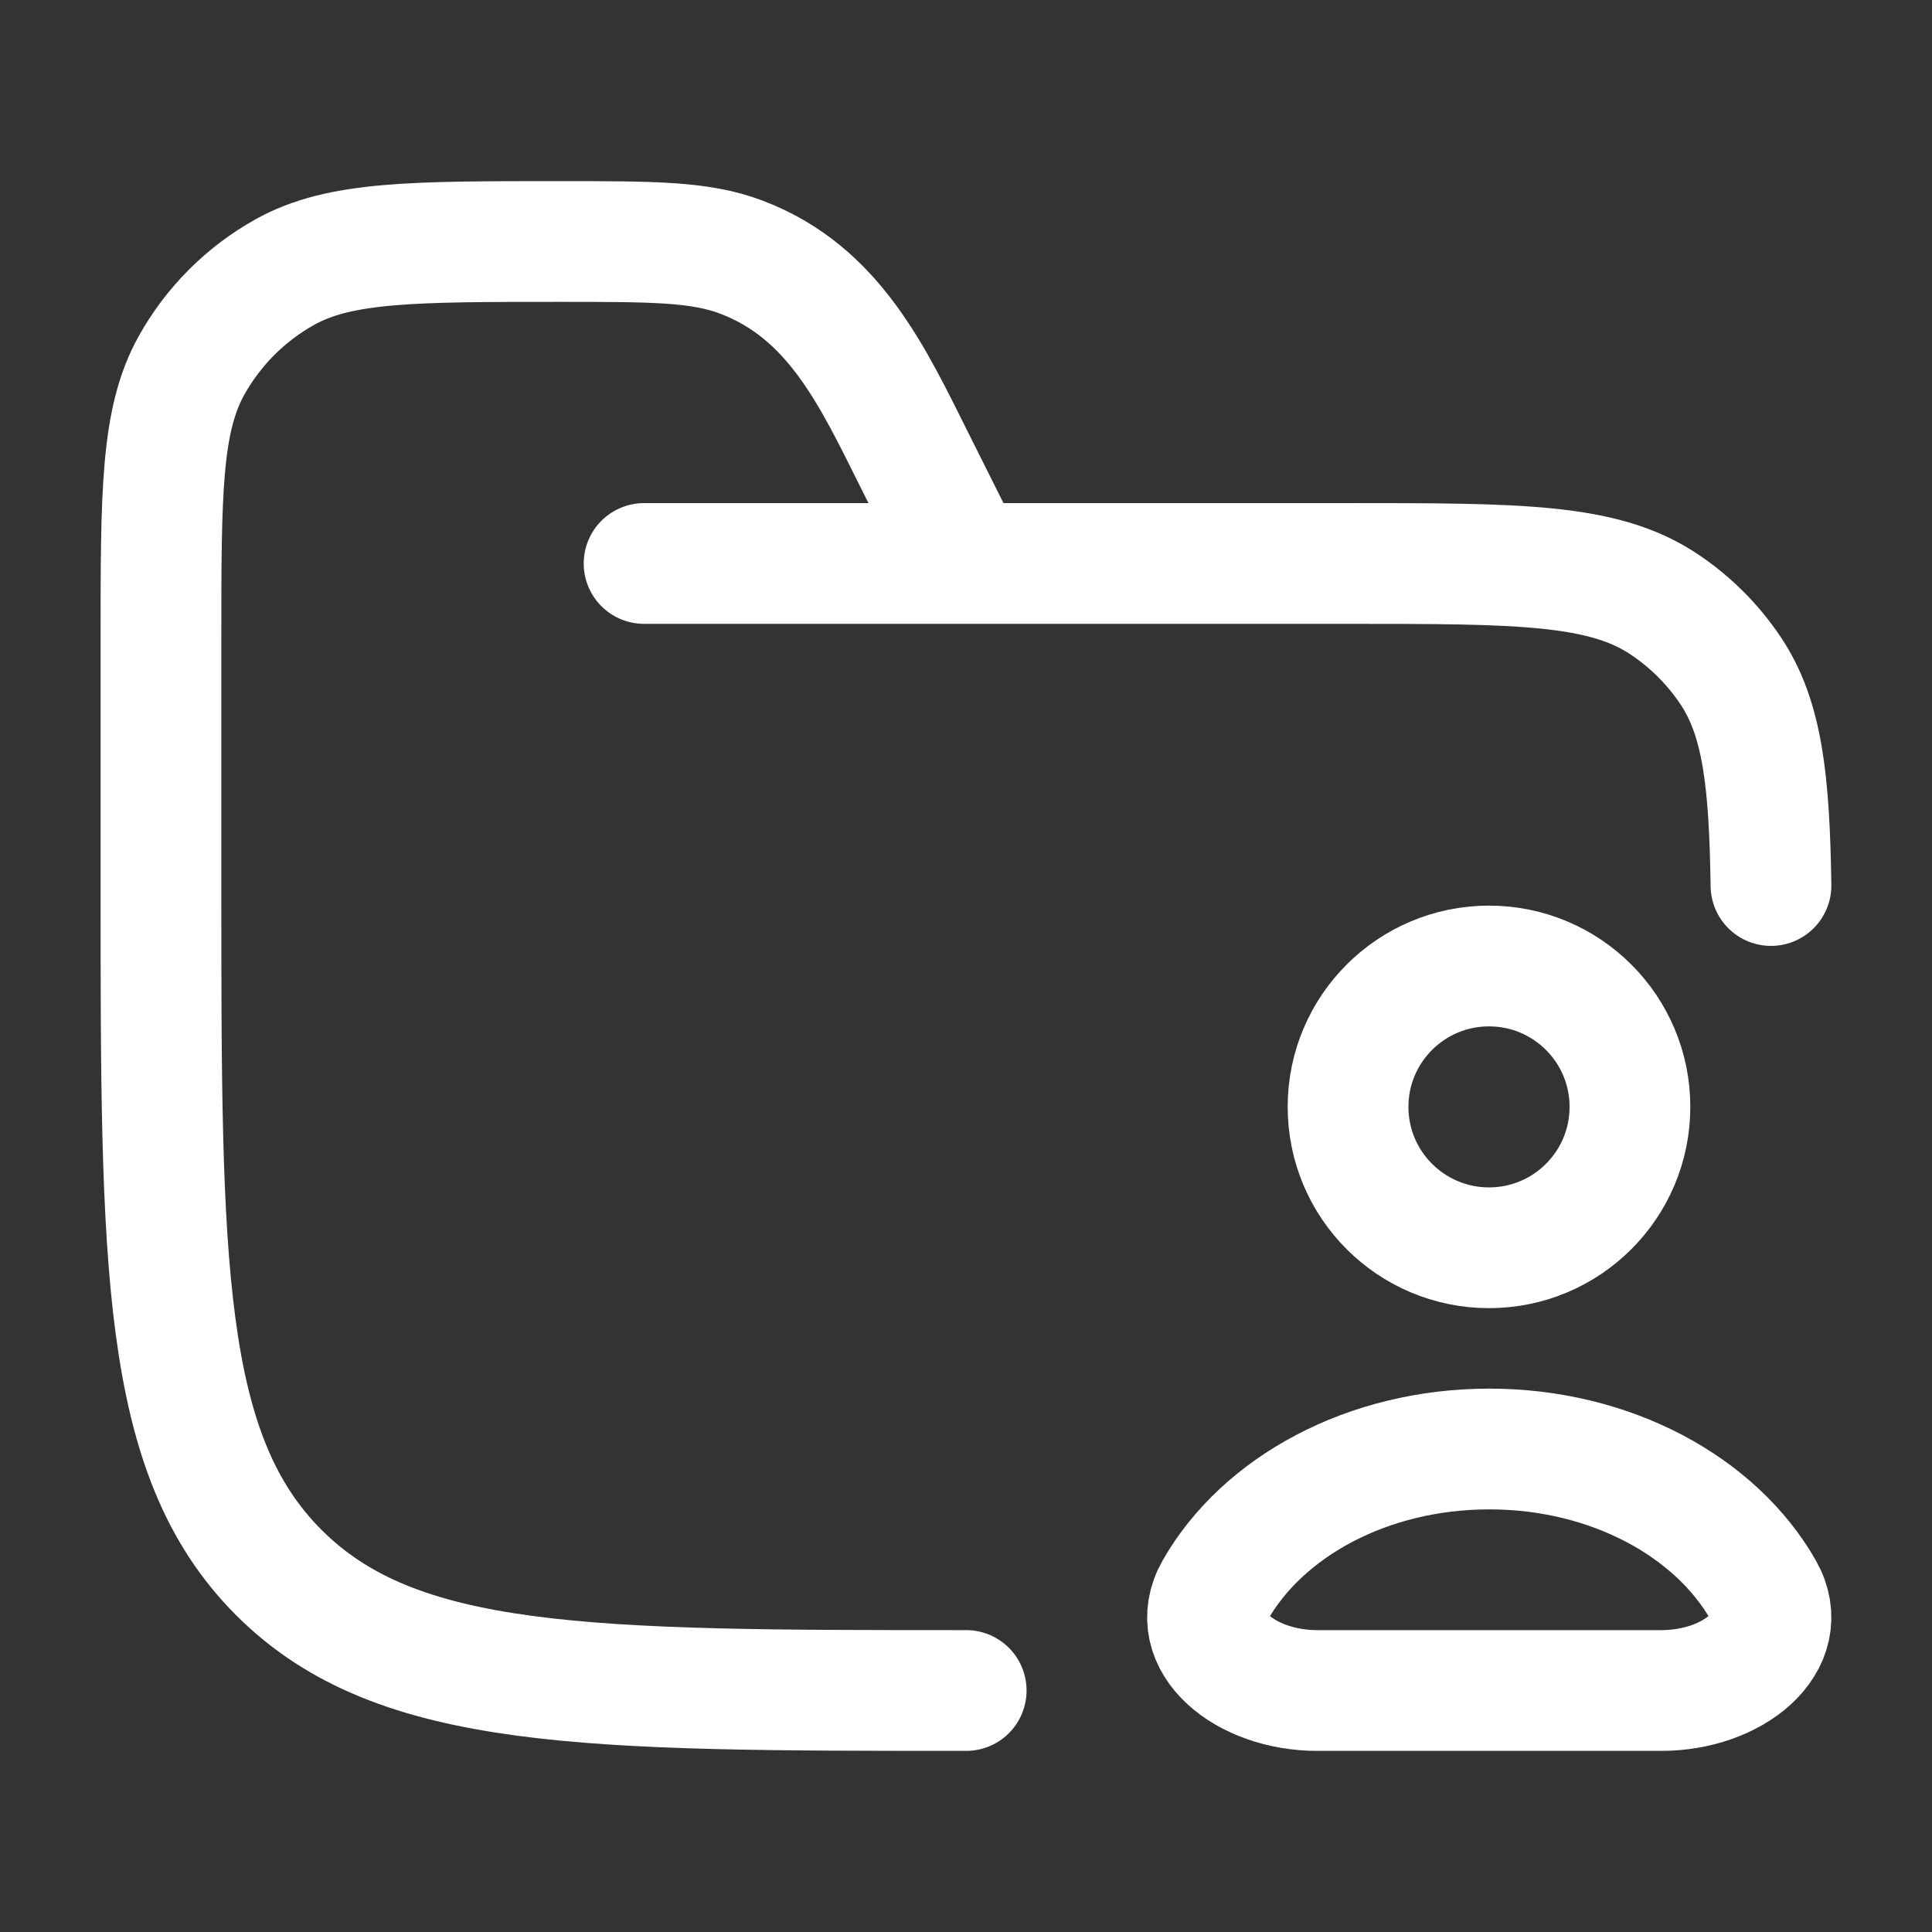 <svg width="32" height="32" viewBox="0 0 32 32" fill="none" xmlns="http://www.w3.org/2000/svg">
<rect x="0" y="0" width="32" height="32" fill="#333333" stroke="none"/>
<path d="M21.815 28H27.518C28.698 28 29.696 27.198 29.205 26.337C28.418 24.958 26.682 24 24.667 24C22.651 24 20.915 24.958 20.128 26.337C19.637 27.198 20.635 28 21.815 28Z" stroke="white" stroke-width="2" stroke-linejoin="round"/>
<path d="M24.663 20.667C25.952 20.667 26.997 19.622 26.997 18.333C26.997 17.045 25.952 16 24.663 16C23.373 16 22.328 17.045 22.328 18.333C22.328 19.622 23.373 20.667 24.663 20.667Z" stroke="white" stroke-width="2"/>
<path d="M16.003 28C9.716 28 6.572 28 4.619 26.047C2.666 24.095 2.666 20.952 2.666 14.667V10.592C2.666 8.17 2.666 6.959 3.173 6.051C3.535 5.403 4.069 4.869 4.717 4.507C5.626 4 6.838 4 9.26 4C10.812 4 11.588 4 12.268 4.255C13.819 4.836 14.458 6.245 15.158 7.644L16.003 9.333M10.668 9.333H22.338C25.148 9.333 26.553 9.333 27.562 10.008C27.999 10.299 28.374 10.674 28.666 11.111C29.191 11.897 29.307 12.923 29.333 14.667" stroke="white" stroke-width="2" stroke-linecap="round"/>
</svg>
